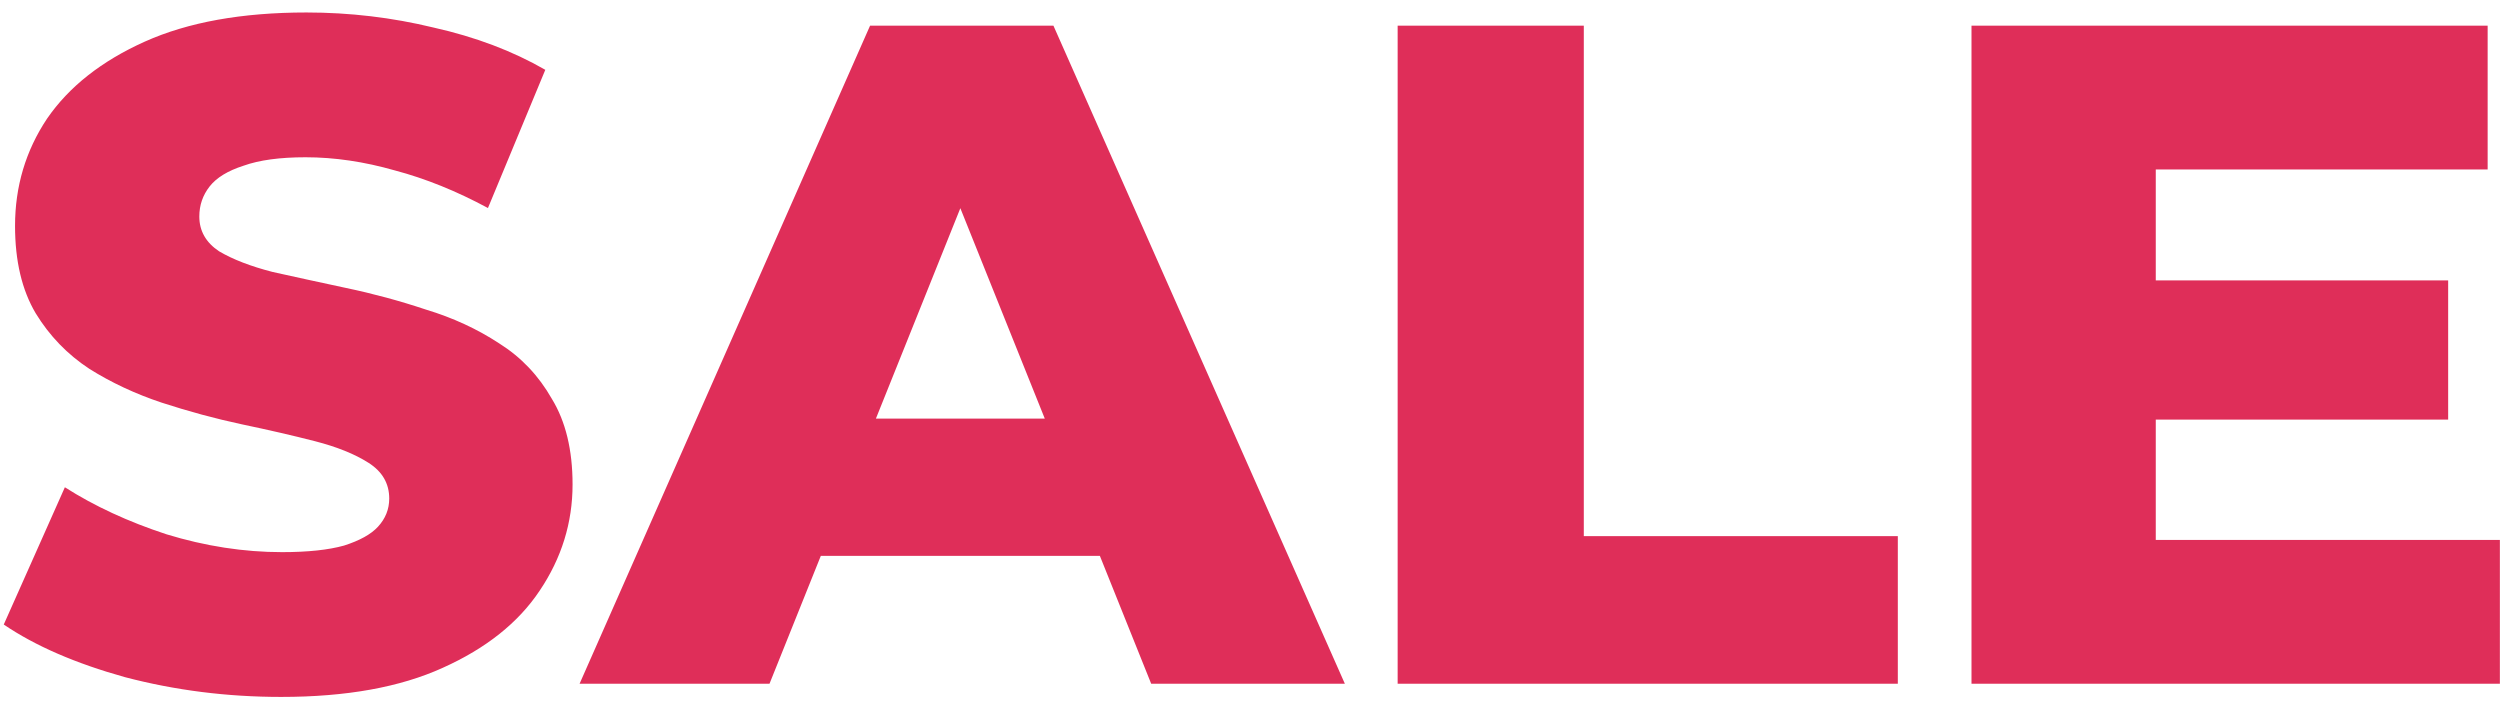 <svg width="117" height="33" viewBox="0 0 117 33" fill="none" xmlns="http://www.w3.org/2000/svg">
<path d="M13.156 32.616C10.633 32.616 8.199 32.308 5.852 31.692C3.535 31.047 1.643 30.225 0.176 29.228L3.036 22.804C4.415 23.684 5.999 24.417 7.788 25.004C9.607 25.561 11.411 25.84 13.2 25.84C14.403 25.84 15.371 25.737 16.104 25.532C16.837 25.297 17.365 25.004 17.688 24.652C18.04 24.271 18.216 23.831 18.216 23.332C18.216 22.628 17.893 22.071 17.248 21.66C16.603 21.249 15.767 20.912 14.74 20.648C13.713 20.384 12.569 20.12 11.308 19.856C10.076 19.592 8.829 19.255 7.568 18.844C6.336 18.433 5.207 17.905 4.18 17.26C3.153 16.585 2.317 15.72 1.672 14.664C1.027 13.579 0.704 12.215 0.704 10.572C0.704 8.724 1.203 7.052 2.2 5.556C3.227 4.06 4.752 2.857 6.776 1.948C8.8 1.039 11.323 0.584 14.344 0.584C16.368 0.584 18.348 0.819 20.284 1.288C22.249 1.728 23.995 2.388 25.52 3.268L22.836 9.736C21.369 8.944 19.917 8.357 18.48 7.976C17.043 7.565 15.649 7.36 14.3 7.36C13.097 7.36 12.129 7.492 11.396 7.756C10.663 7.991 10.135 8.313 9.812 8.724C9.489 9.135 9.328 9.604 9.328 10.132C9.328 10.807 9.636 11.349 10.252 11.76C10.897 12.141 11.733 12.464 12.76 12.728C13.816 12.963 14.96 13.212 16.192 13.476C17.453 13.74 18.7 14.077 19.932 14.488C21.193 14.869 22.337 15.397 23.364 16.072C24.391 16.717 25.212 17.583 25.828 18.668C26.473 19.724 26.796 21.059 26.796 22.672C26.796 24.461 26.283 26.119 25.256 27.644C24.259 29.14 22.748 30.343 20.724 31.252C18.729 32.161 16.207 32.616 13.156 32.616ZM27.124 32L40.72 1.2H49.3L62.94 32H53.876L43.228 5.468H46.66L36.012 32H27.124ZM34.56 26.016L36.804 19.592H51.852L54.096 26.016H34.56ZM65.41 32V1.2H74.122V25.092H88.818V32H65.41ZM100.274 13.124H114.574V19.636H100.274V13.124ZM100.89 25.268H116.994V32H92.266V1.2H116.422V7.932H100.89V25.268Z" fill="#DF2E59"/>
</svg>
